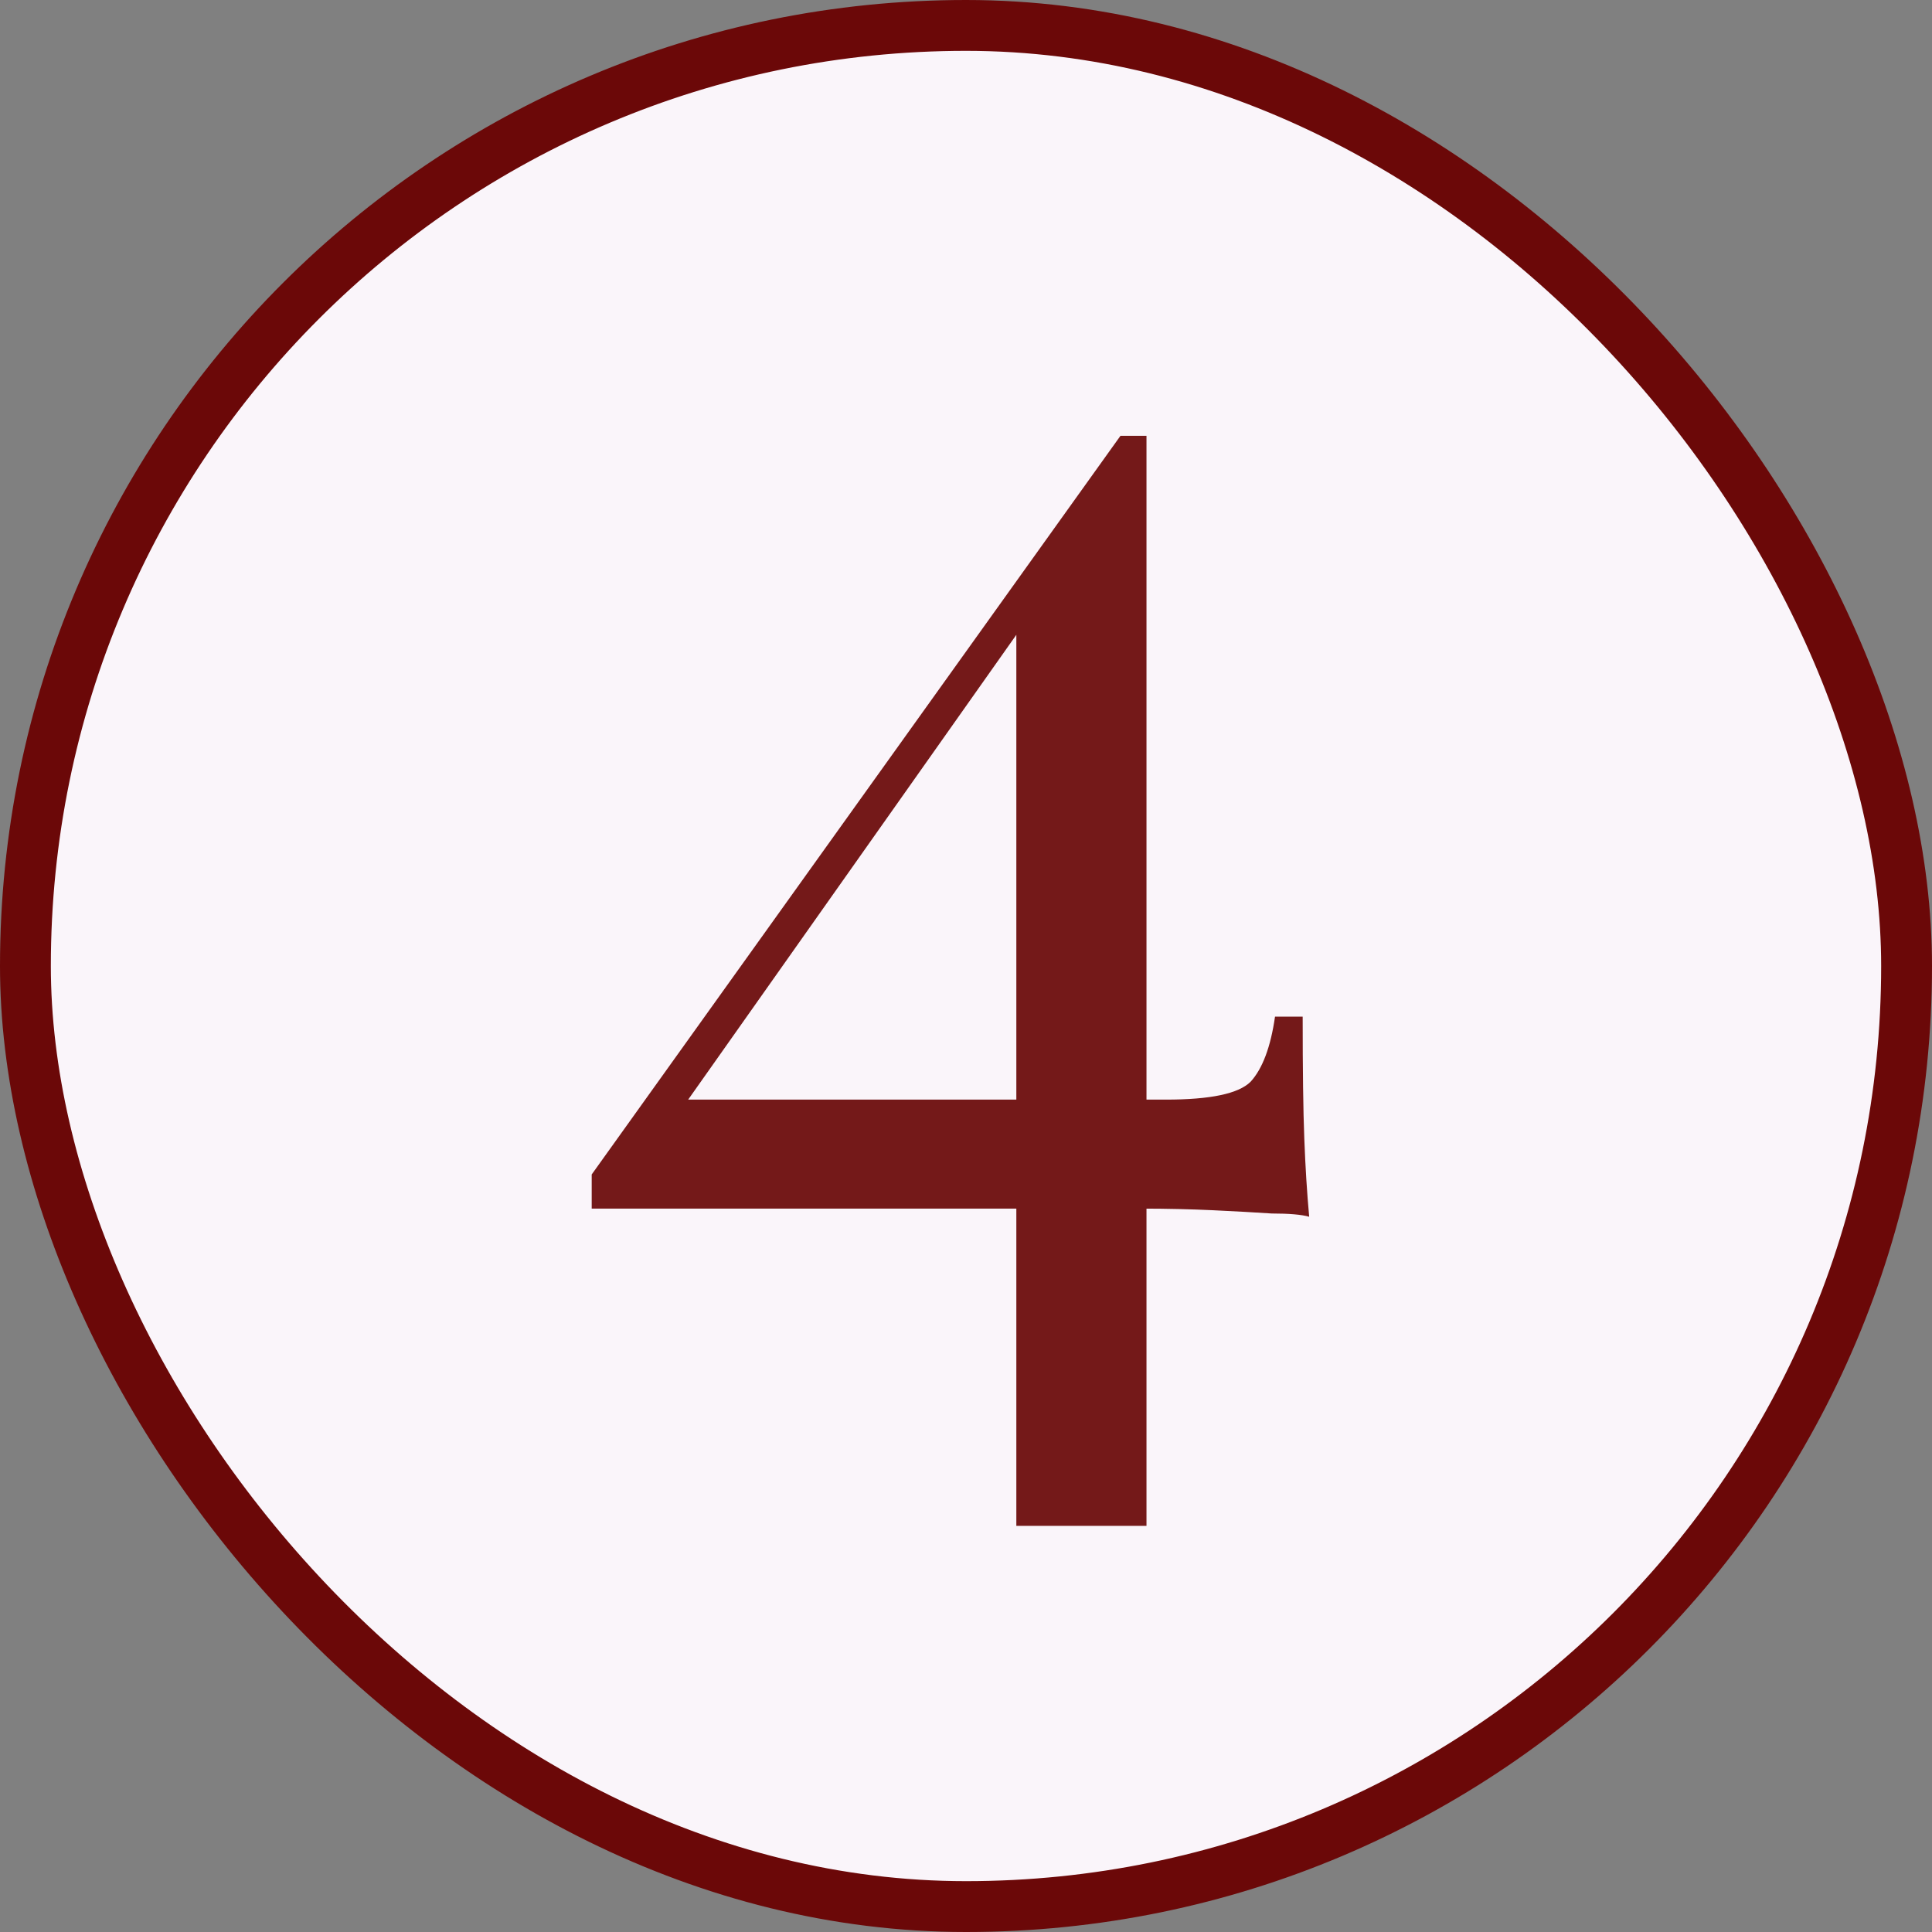 <?xml version="1.0" encoding="UTF-8"?> <svg xmlns="http://www.w3.org/2000/svg" width="38" height="38" viewBox="0 0 38 38" fill="none"><rect x="0" y="0" width="38" height="38" fill="#808080" stroke="none"/><rect x="0.5" y="0.5" width="37" height="37" rx="18.5" fill="#FAF5FA"></rect><rect x="0.5" y="0.5" width="37" height="37" rx="18.5" stroke="#6B0808"></rect><path d="M22.038 8.572L22.166 9.404L13.174 22.14L13.142 21.628H22.934C23.808 21.628 24.363 21.511 24.598 21.276C24.832 21.02 24.992 20.593 25.078 19.996H25.622C25.622 21.041 25.632 21.841 25.654 22.396C25.675 22.951 25.707 23.463 25.75 23.932C25.6 23.889 25.355 23.868 25.014 23.868C24.694 23.847 24.31 23.825 23.862 23.804C23.414 23.783 22.944 23.772 22.454 23.772C21.963 23.772 21.472 23.772 20.982 23.772H11.638V23.1L22.038 8.572ZM22.55 8.572V30.012H19.99V11.964L22.038 8.572H22.55Z" fill="#741919"></path></svg> 